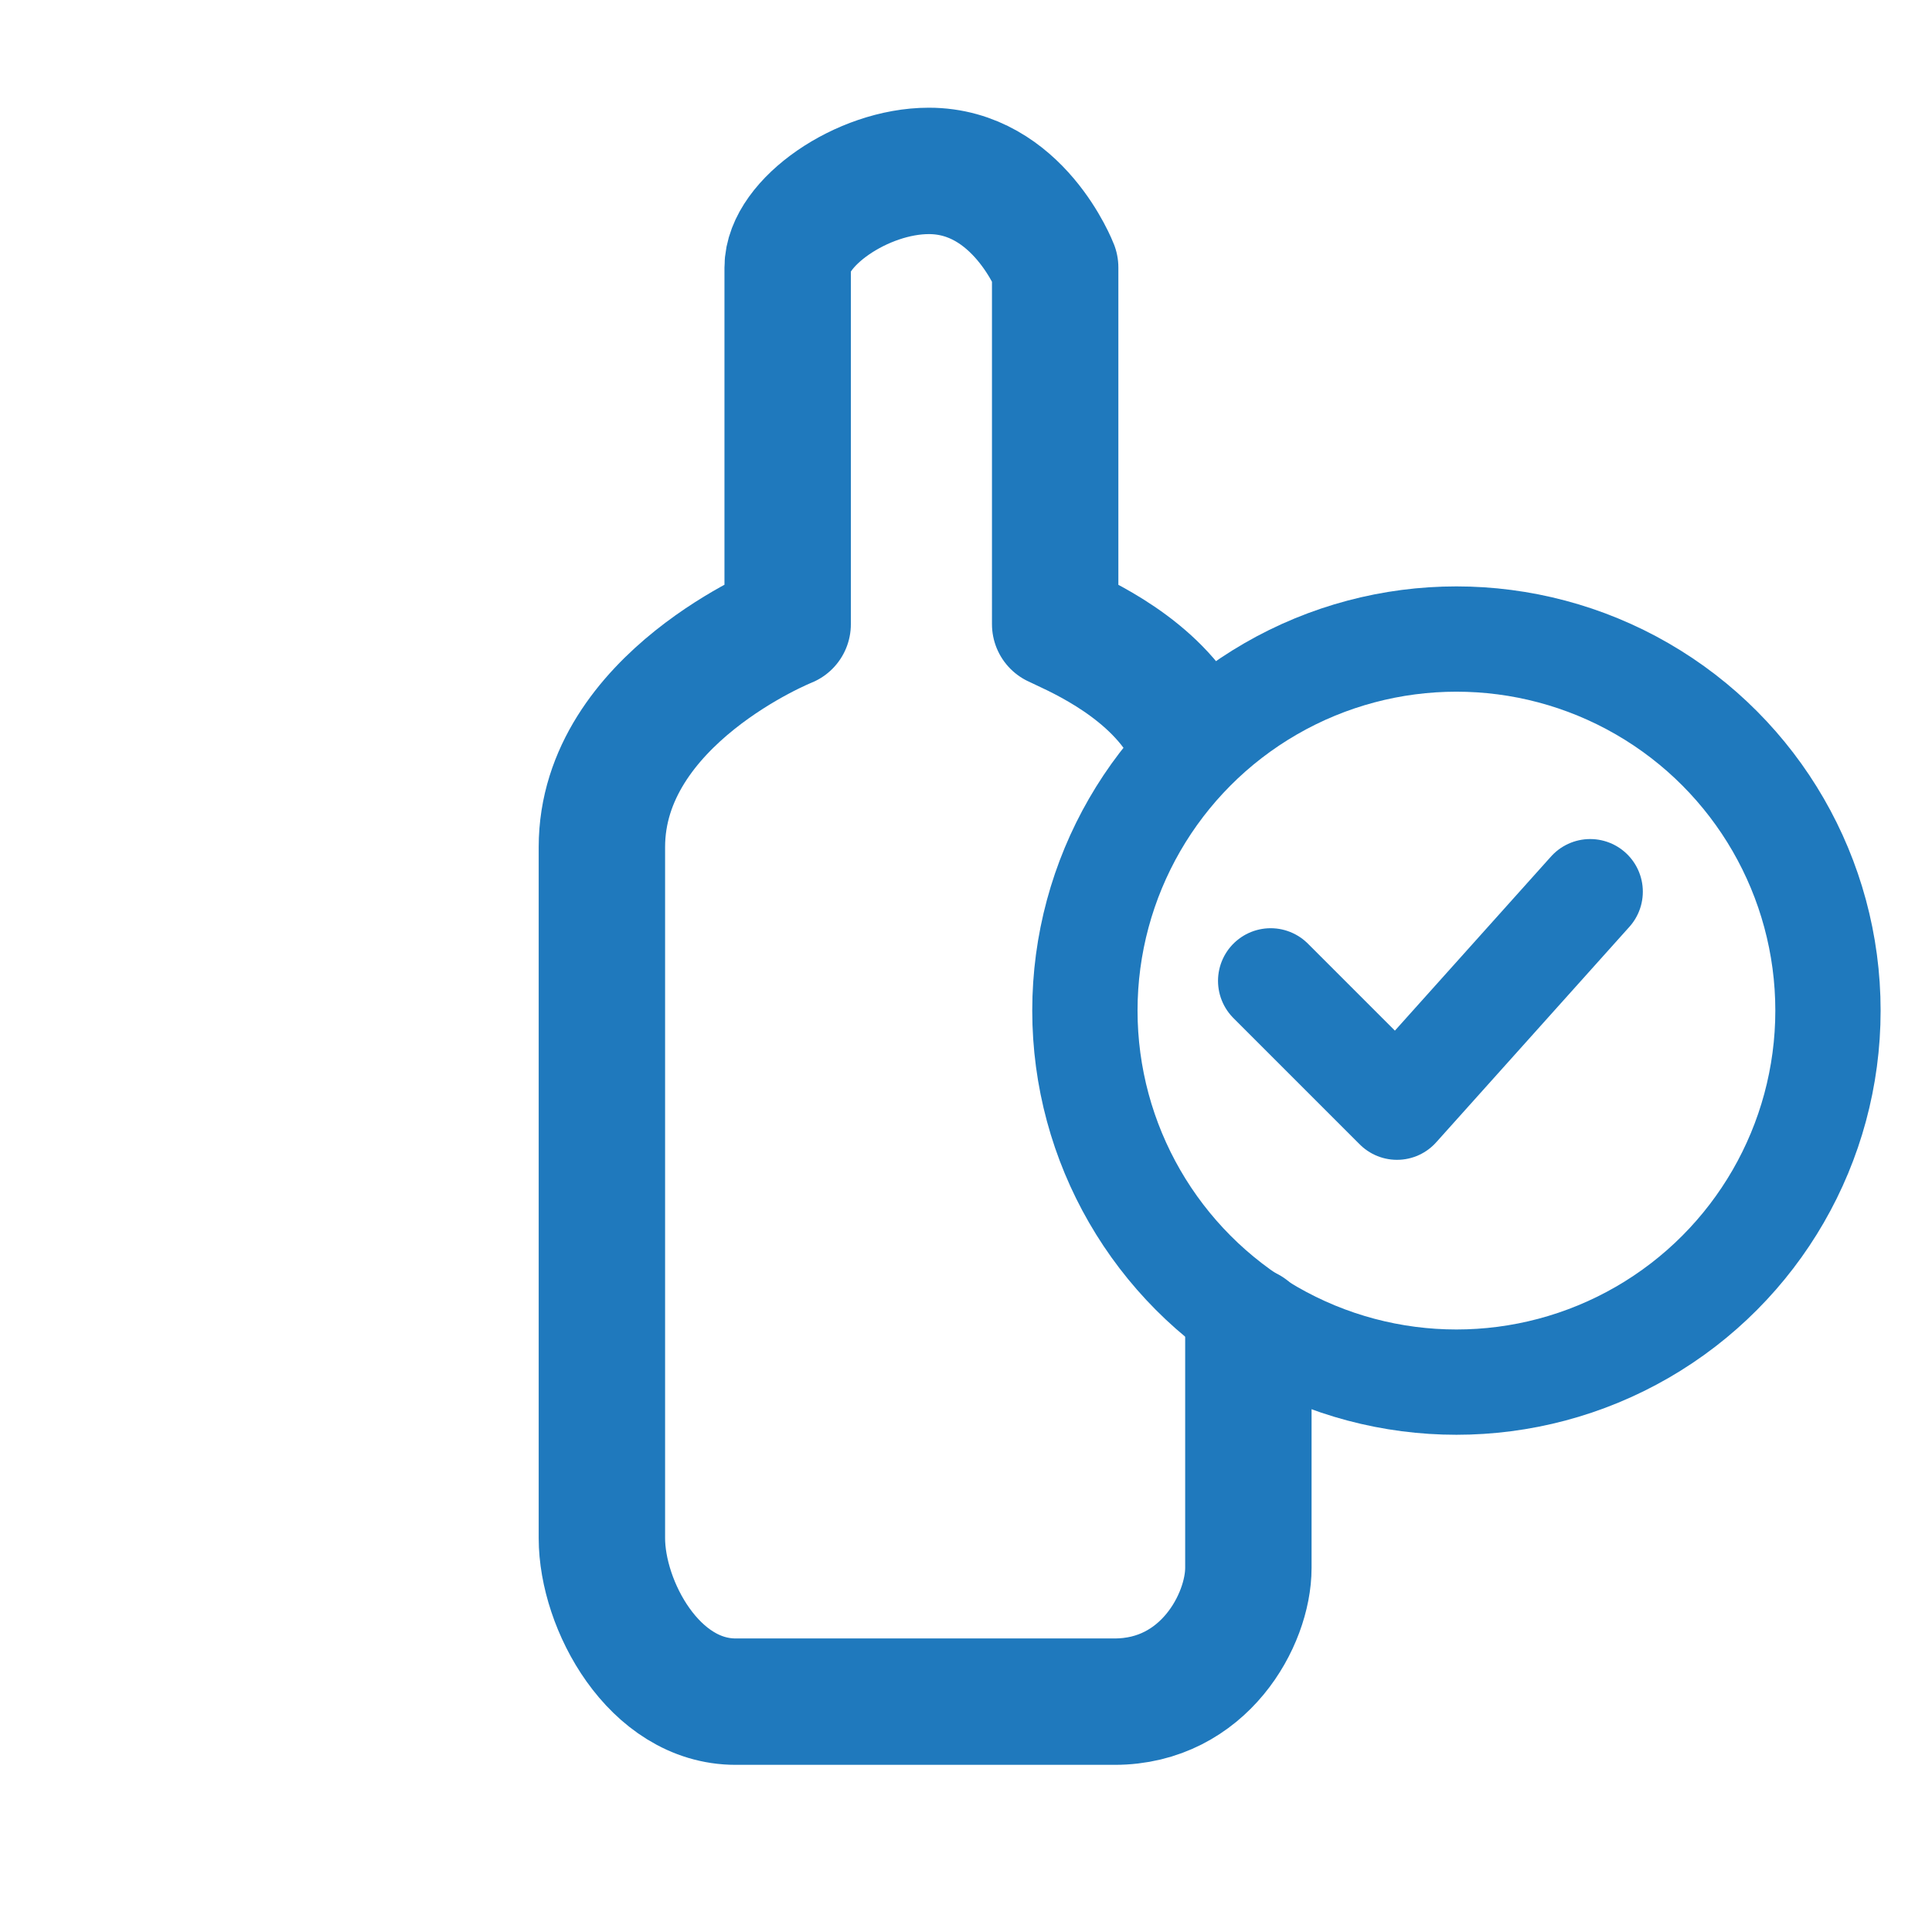 <?xml version="1.0" encoding="utf-8"?>
<!-- Generator: Adobe Illustrator 18.0.0, SVG Export Plug-In . SVG Version: 6.00 Build 0)  -->
<!DOCTYPE svg PUBLIC "-//W3C//DTD SVG 1.1//EN" "http://www.w3.org/Graphics/SVG/1.1/DTD/svg11.dtd">
<svg version="1.1" id="Layer_1" xmlns:sketch="http://www.bohemiancoding.com/sketch/ns"
	 xmlns="http://www.w3.org/2000/svg" xmlns:xlink="http://www.w3.org/1999/xlink" x="0px" y="0px" viewBox="0 0 26 26"
	 enable-background="new 0 0 26 26" xml:space="preserve">
<title>alkosverka-stroke-26x26</title>
<desc>Created with Sketch.</desc>
<path fill="none" stroke="#1F79BD" stroke-width="1.701" stroke-linecap="round" stroke-linejoin="round" d="M15.9,9.7
	c-0.5-0.8-1.5-1.2-1.7-1.3V3.6c0,0-0.5-1.3-1.7-1.3c-0.9,0-1.9,0.7-1.9,1.3s0,4.8,0,4.8s-2.5,1-2.5,3c0,1.6,0,8.5,0,9.3
	c0,0.9,0.7,2.2,1.8,2.2c0.9,0,3.9,0,5.1,0s1.8-1.1,1.8-1.8c0-0.2,0-1.8,0-3.2"/>
<circle fill="none" stroke="#1F79BD" stroke-width="1.417" stroke-linecap="round" stroke-linejoin="round" stroke-miterlimit="10" cx="19.6" cy="13.6" r="5"/>
<polyline fill="none" stroke="#1F79BD" stroke-width="1.417" stroke-linecap="round" stroke-linejoin="round" stroke-miterlimit="10" points="
	17.1,13.2 18.8,14.9 21.4,12 "/>
</svg>
